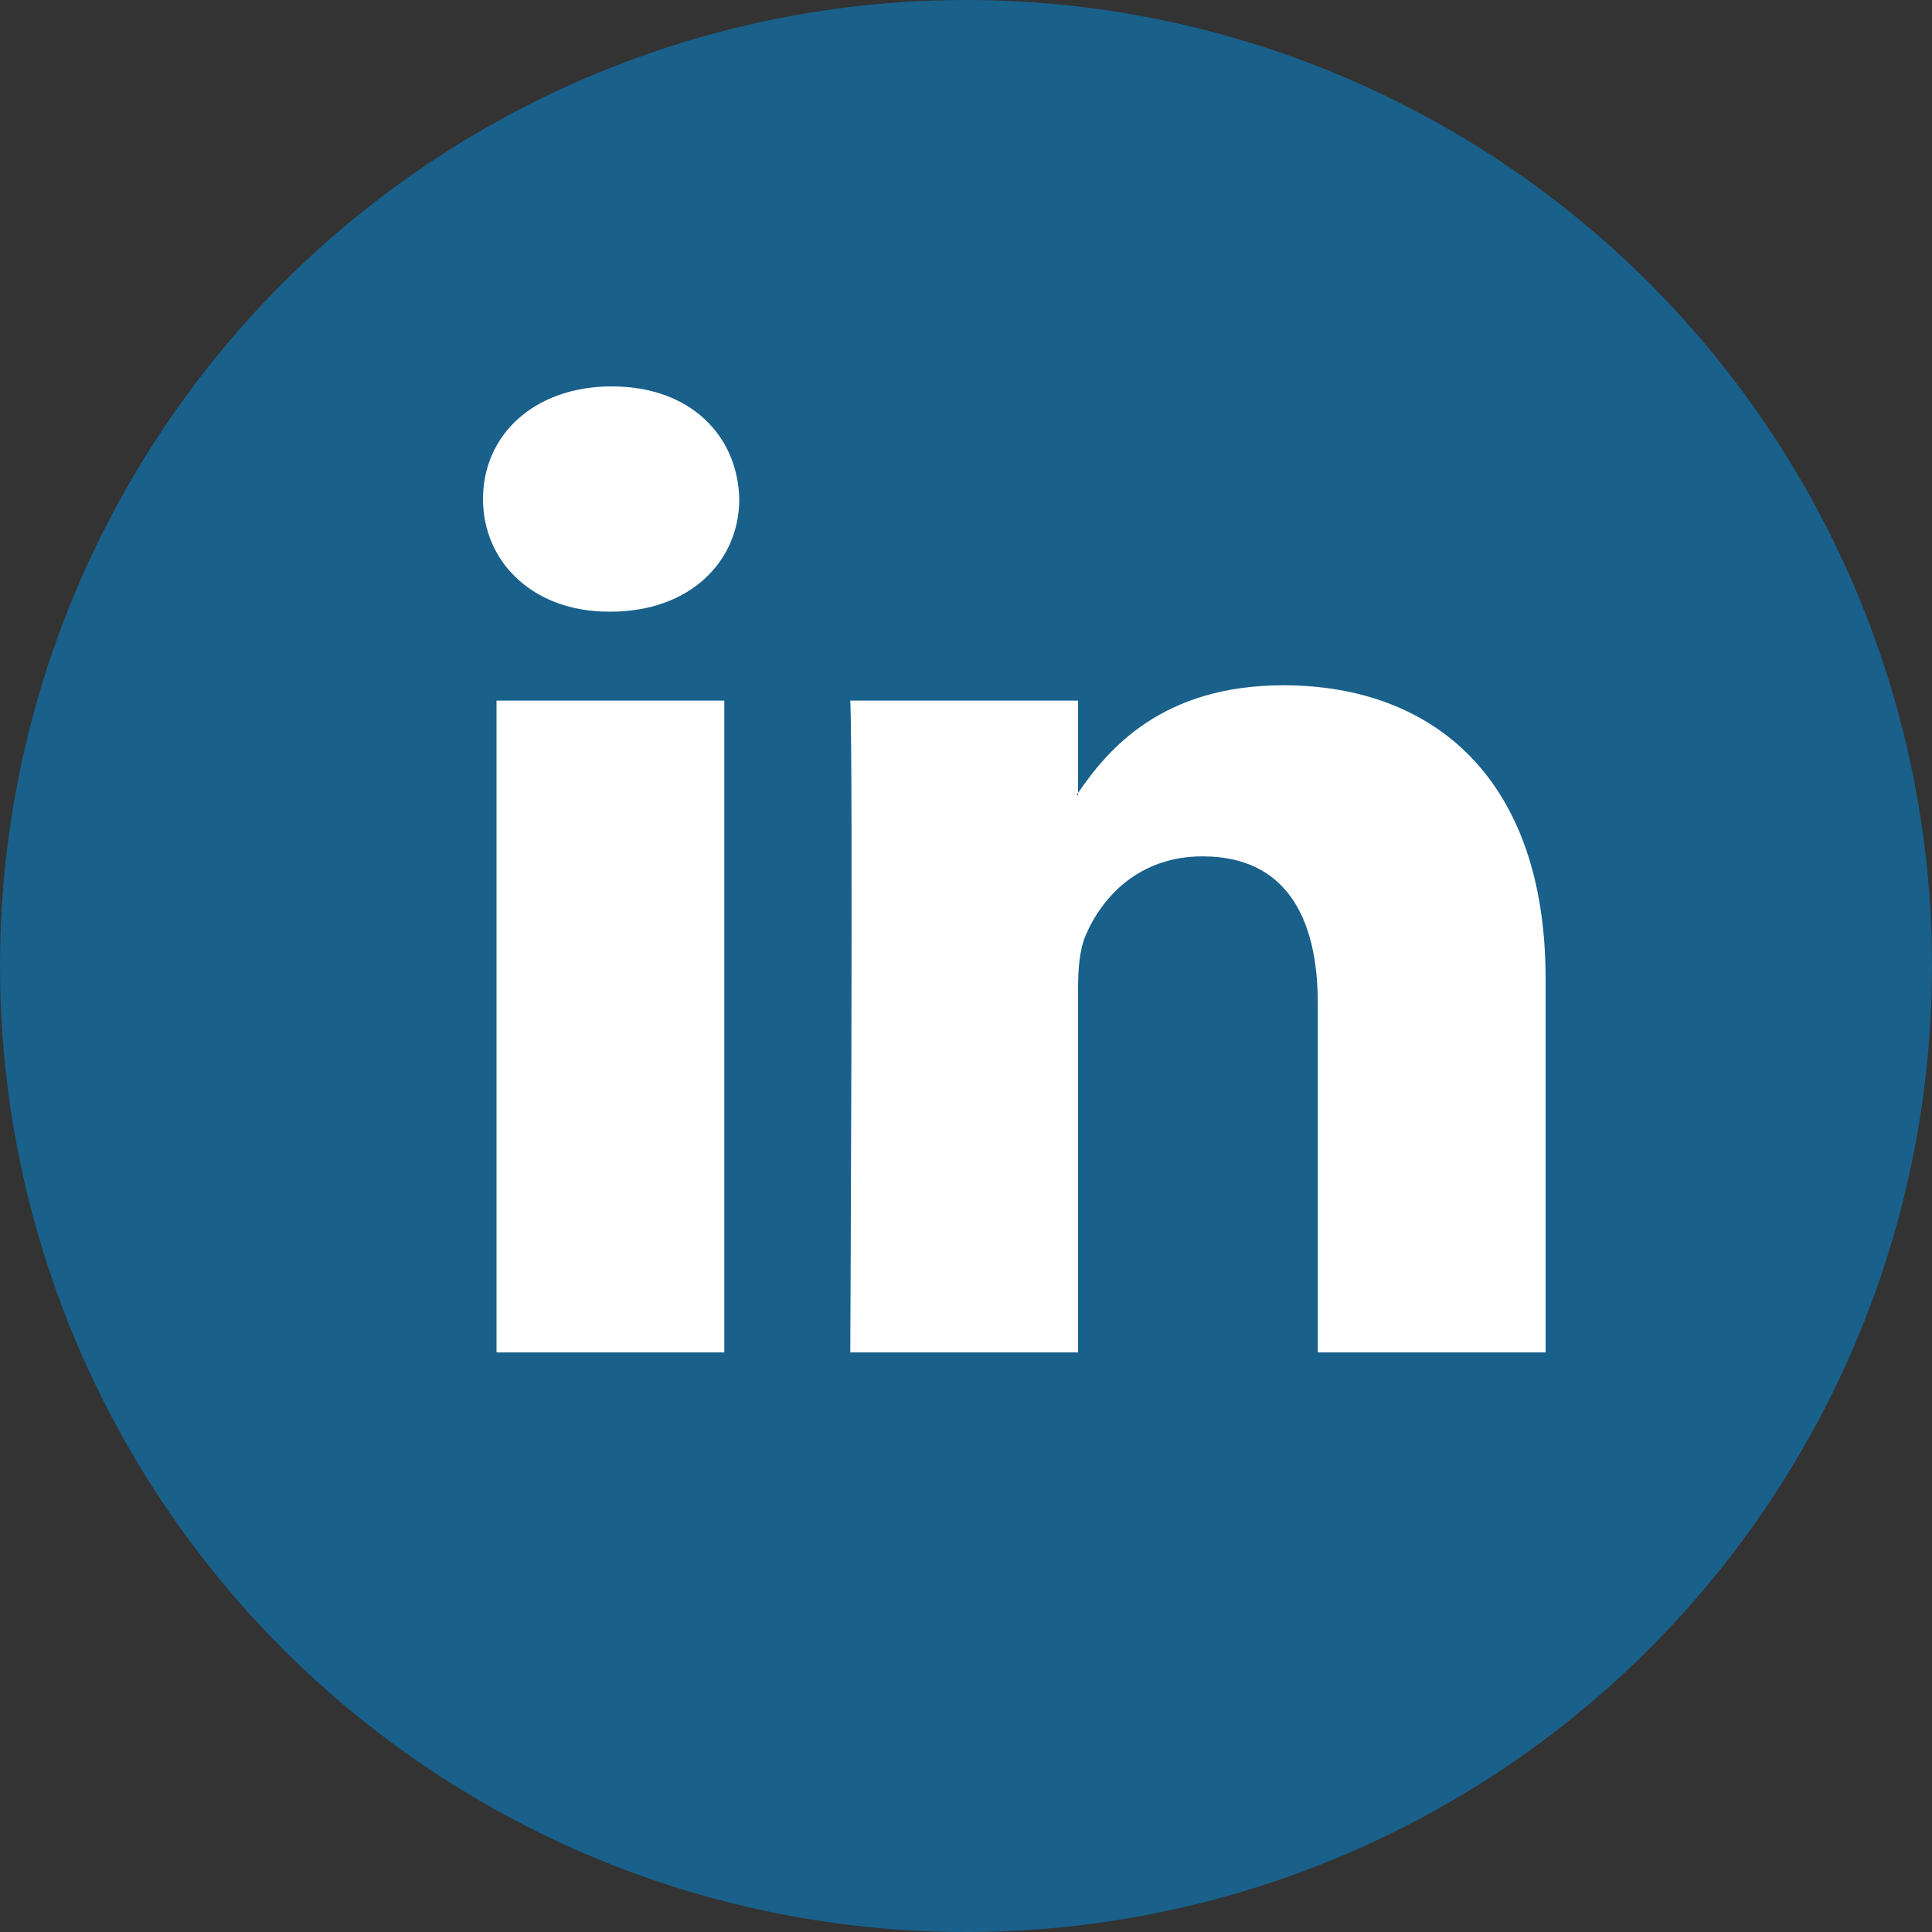 <?xml version="1.0" encoding="UTF-8"?>
<svg width="20px" height="20px" viewBox="0 0 20 20" version="1.1" xmlns="http://www.w3.org/2000/svg" xmlns:xlink="http://www.w3.org/1999/xlink">
    <rect x="0" y="0" width="20" height="20" fill="#333333" stroke="none"/>
    <!-- Generator: Sketch 51.3 (57544) - http://www.bohemiancoding.com/sketch -->
    <title>linkedin-circle</title>
    <desc>Created with Sketch.</desc>
    <defs></defs>
    <g id="linkedin-circle" stroke="none" stroke-width="1" fill="none" fill-rule="evenodd">
        <circle id="Oval-2-Copy" fill="#19608B" cx="10" cy="10" r="10"></circle>
        <rect id="Rectangle-7" x="0" y="0" width="20" height="20"></rect>
        <path d="M16,10.131 L16,14 L13.642,14 L13.642,10.39 C13.642,9.483 13.301,8.865 12.448,8.865 C11.796,8.865 11.409,9.281 11.238,9.685 C11.176,9.829 11.16,10.03 11.16,10.232 L11.16,14 L8.802,14 C8.802,14 8.833,7.886 8.802,7.253 L11.16,7.253 L11.16,8.209 C11.155,8.216 11.149,8.224 11.145,8.231 L11.16,8.231 L11.16,8.209 C11.473,7.75 12.033,7.094 13.285,7.094 C14.837,7.094 16,8.058 16,10.131 Z M6.334,4 C5.528,4 5,4.504 5,5.166 C5,5.813 5.513,6.332 6.303,6.332 L6.319,6.332 C7.141,6.332 7.653,5.813 7.653,5.166 C7.637,4.504 7.141,4 6.334,4 Z M5.14,14 L7.498,14 L7.498,7.253 L5.14,7.253 L5.14,14 Z" id="linkedin-logo" fill="#FFFFFF"></path>
    </g>
</svg>